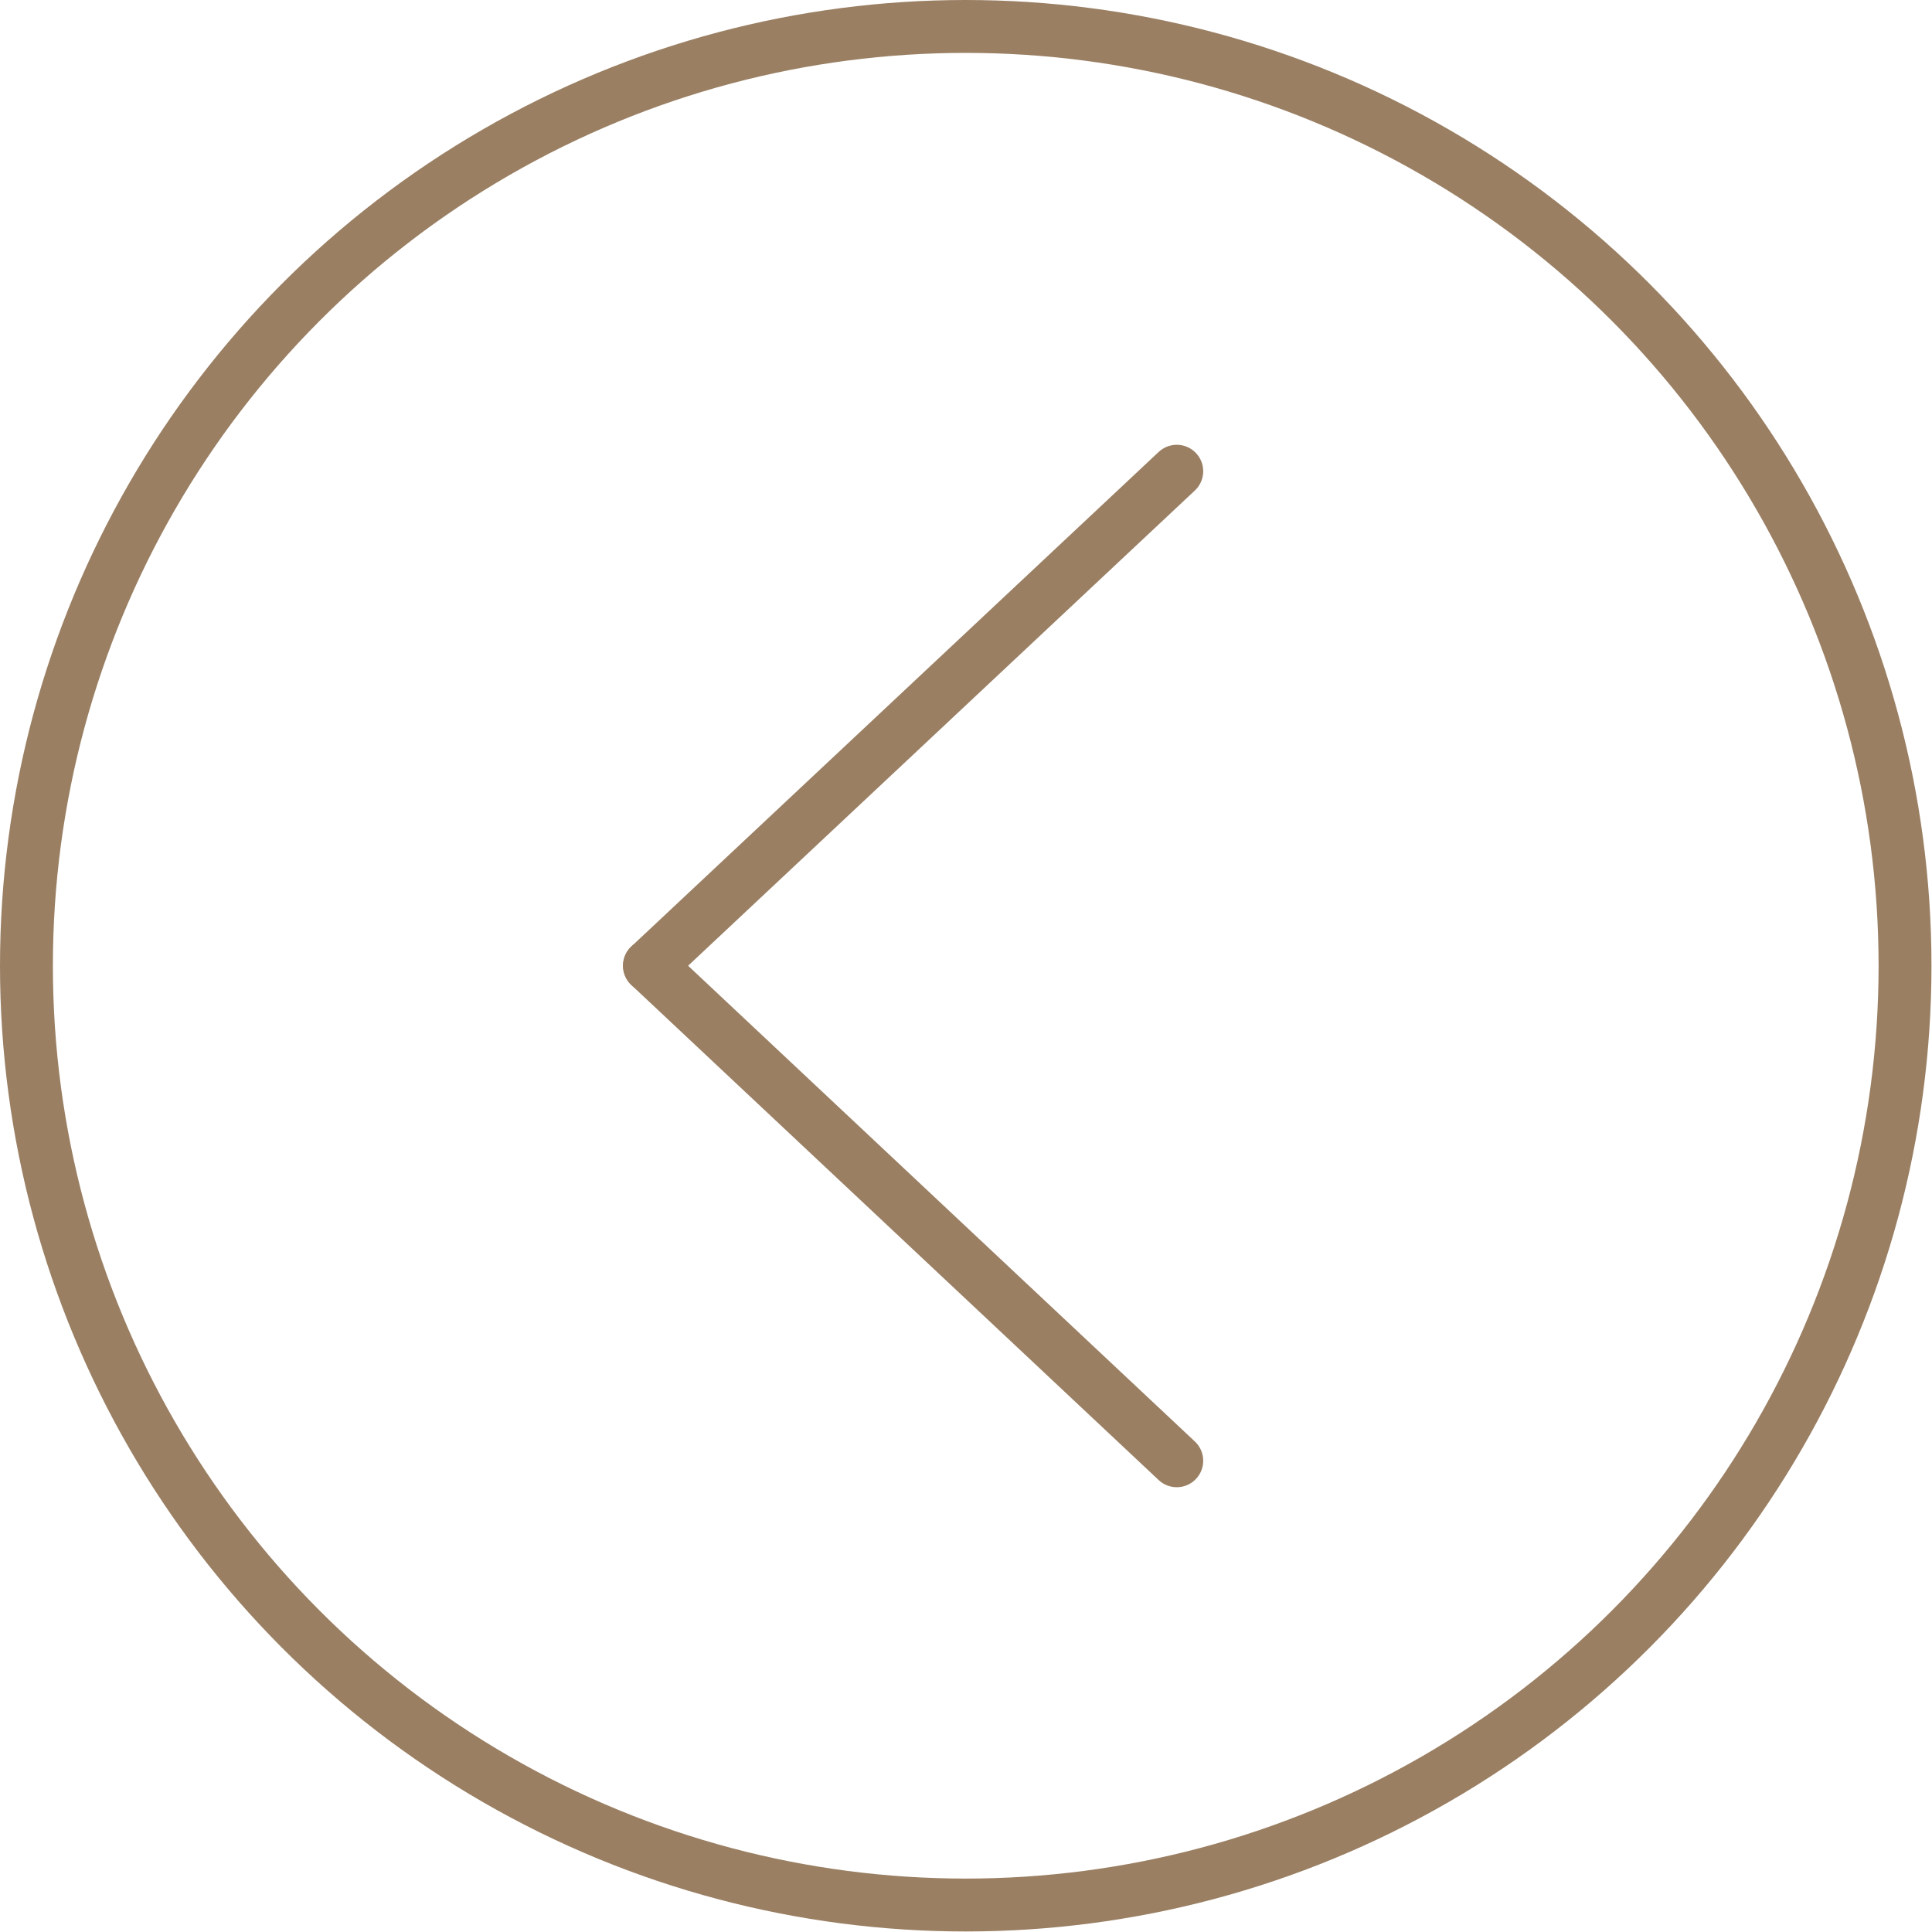 <?xml version="1.0" encoding="UTF-8"?> <svg xmlns="http://www.w3.org/2000/svg" viewBox="0 0 36.53 36.53"><defs><style>.cls-1{fill:none;stroke:#9a7f63;stroke-linecap:round;stroke-linejoin:round;}</style></defs><title>Anterior</title><g id="Capa_2" data-name="Capa 2"><g id="Grafica"><line class="cls-1" x1="22.25" y1="8.91" x2="12.28" y2="18.26"></line><line class="cls-1" x1="22.25" y1="27.62" x2="12.28" y2="18.26"></line><circle class="cls-1" cx="18.26" cy="18.26" r="17.76"></circle></g></g></svg> 